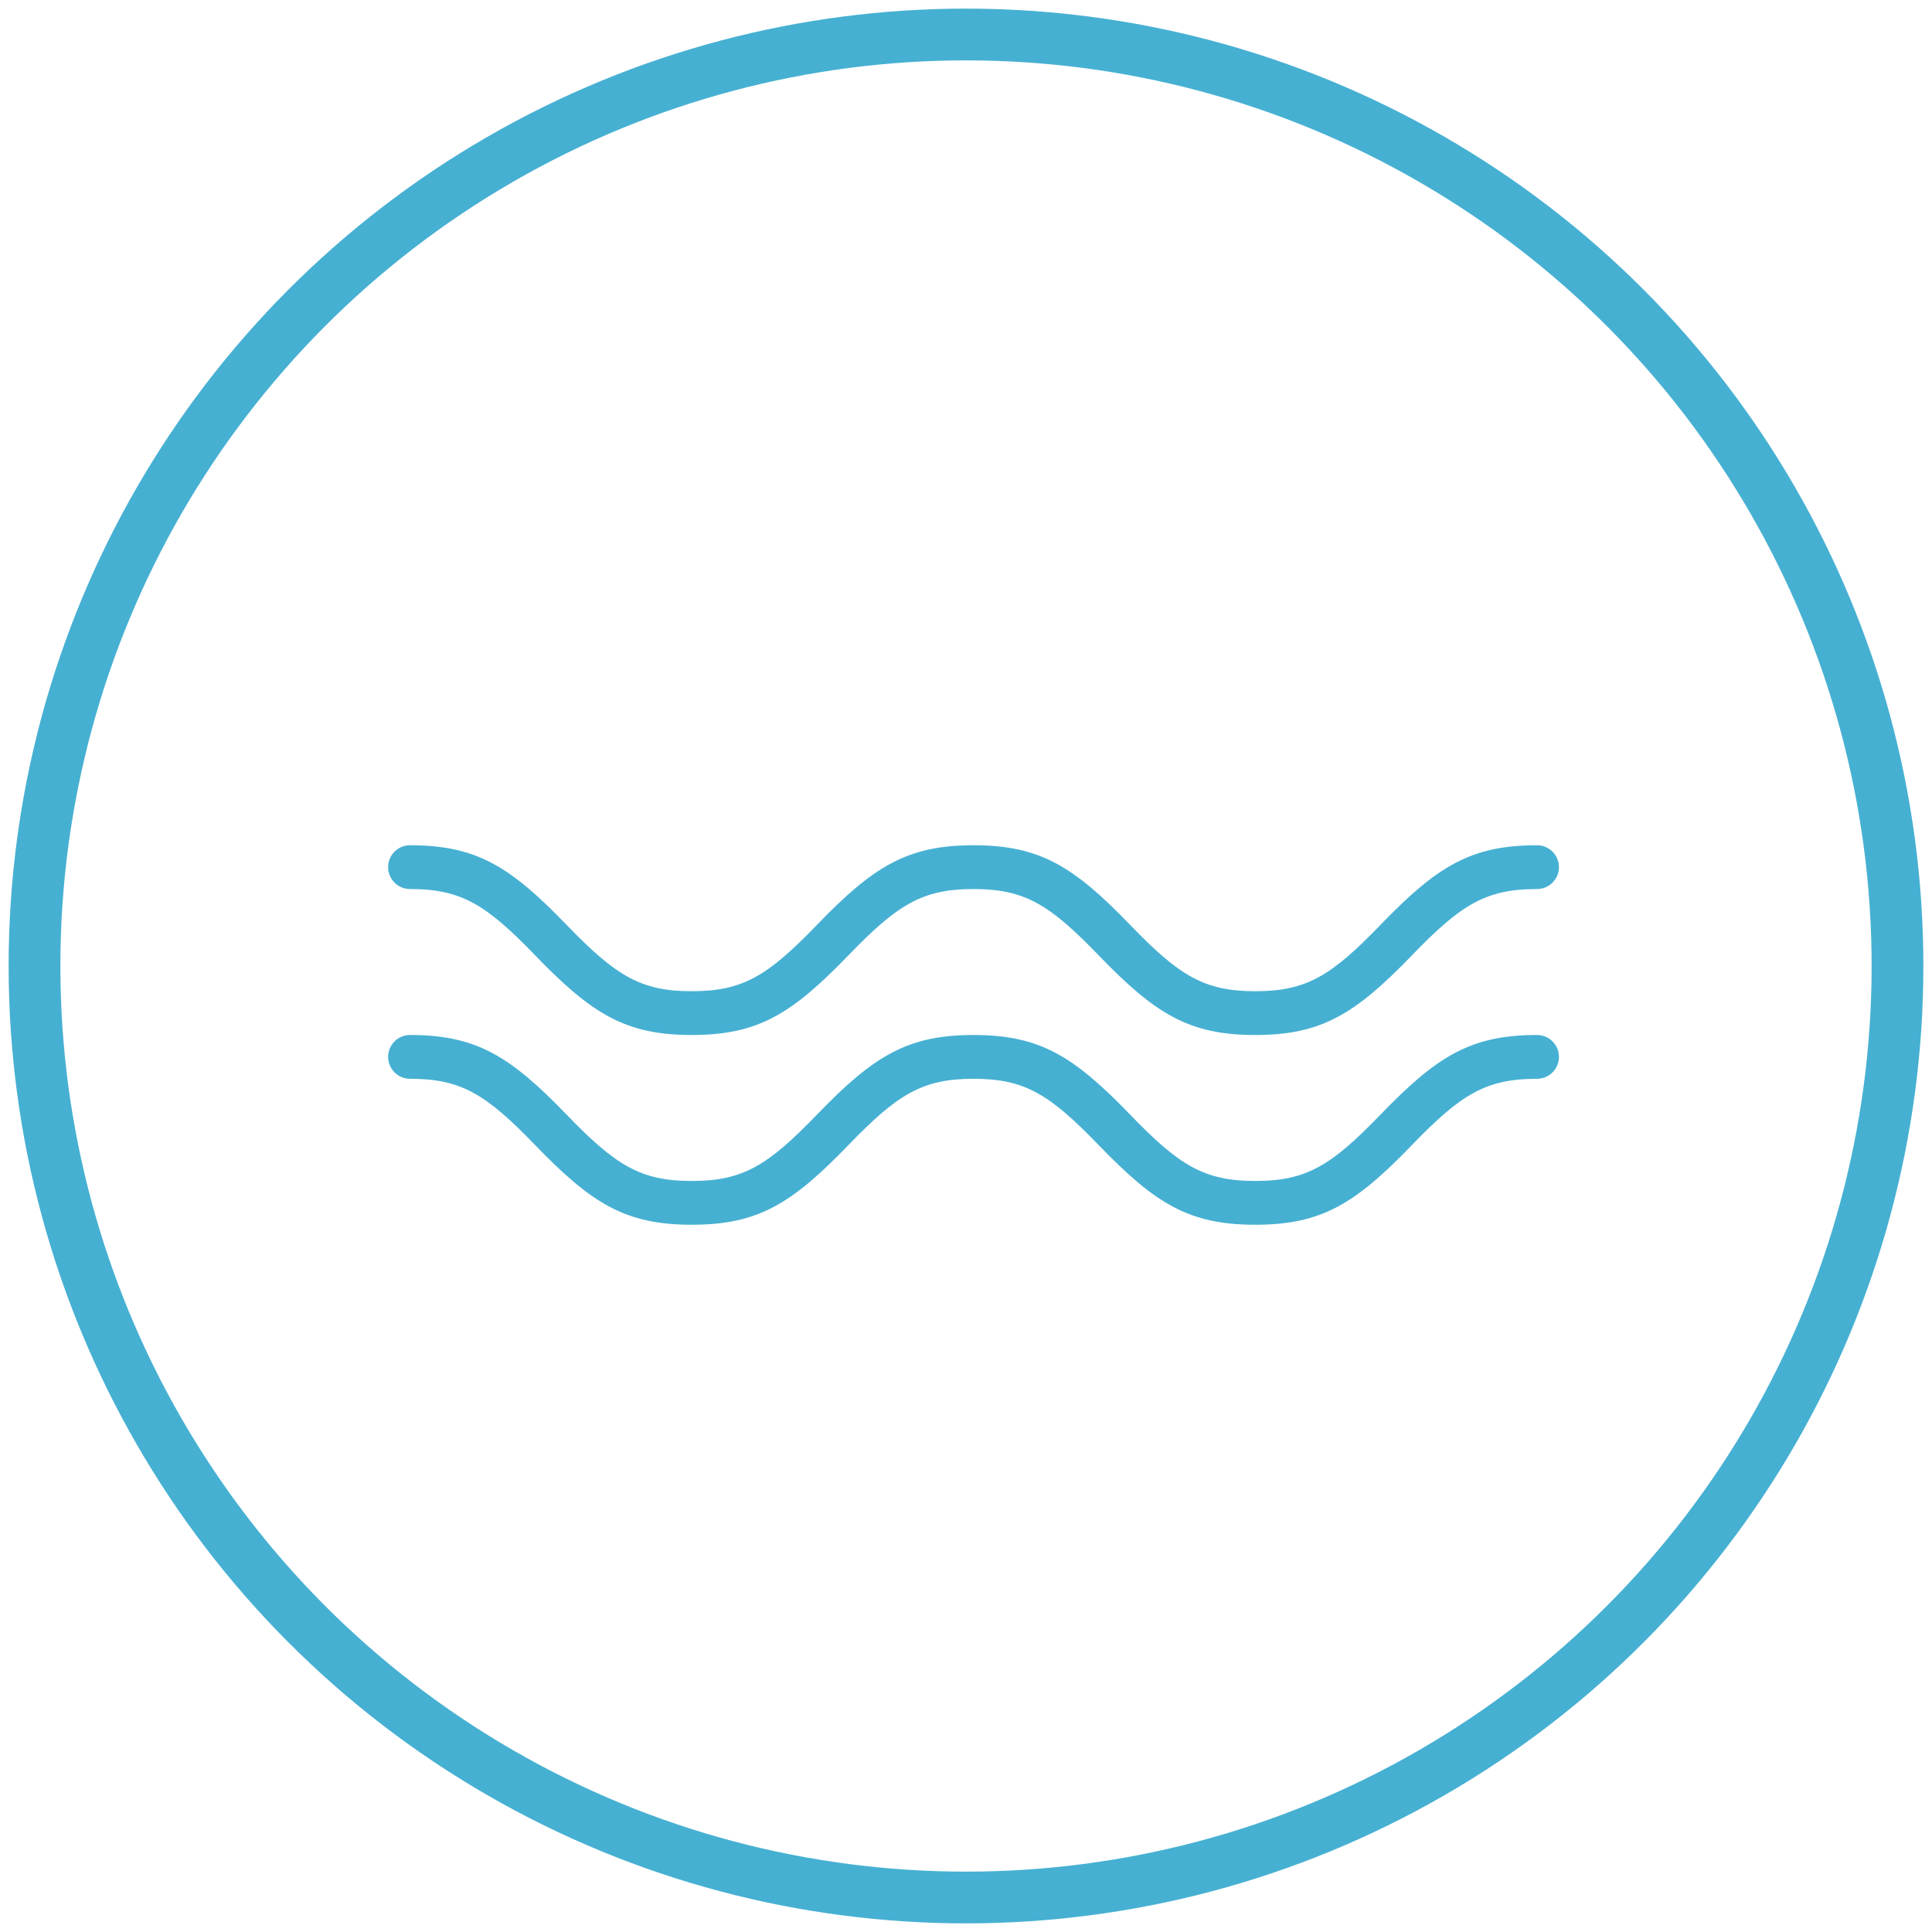 <svg xmlns="http://www.w3.org/2000/svg" xmlns:xlink="http://www.w3.org/1999/xlink" width="112" height="112" viewBox="0 0 112 112">
  <defs>
    <circle id="icon-piscine-a" cx="54" cy="54" r="54"/>
  </defs>
  <g fill="none" fill-rule="evenodd" transform="translate(2 2)">
    <use stroke="#46B0D2" stroke-width="3" xlink:href="#icon-piscine-a"/>
    <path fill="#46B0D2" fill-rule="nonzero" d="M21.769,58 C25.607,58 27.569,59.219 30.849,62.619 C33.694,65.566 35.135,66.462 38.103,66.462 C41.071,66.462 42.512,65.566 45.357,62.619 C48.637,59.219 50.599,58 54.437,58 C58.275,58 60.236,59.219 63.517,62.619 C66.361,65.566 67.803,66.462 70.771,66.462 C73.739,66.462 75.18,65.566 78.024,62.619 C81.305,59.219 83.267,58 87.104,58 C87.805,58 88.374,58.568 88.374,59.269 C88.374,59.97 87.805,60.538 87.104,60.538 C84.136,60.538 82.695,61.434 79.851,64.381 C76.57,67.781 74.608,69 70.771,69 C66.933,69 64.971,67.781 61.69,64.381 C58.846,61.434 57.405,60.538 54.437,60.538 C51.469,60.538 50.028,61.434 47.183,64.381 C43.902,67.781 41.941,69 38.103,69 C34.265,69 32.304,67.781 29.023,64.381 C26.179,61.434 24.737,60.538 21.769,60.538 C21.068,60.538 20.5,59.97 20.5,59.269 C20.5,58.568 21.068,58 21.769,58 Z M21.769,47 C25.607,47 27.569,48.219 30.849,51.619 C33.694,54.566 35.135,55.462 38.103,55.462 C41.071,55.462 42.512,54.566 45.357,51.619 C48.637,48.219 50.599,47 54.437,47 C58.275,47 60.236,48.219 63.517,51.619 C66.361,54.566 67.803,55.462 70.771,55.462 C73.739,55.462 75.18,54.566 78.024,51.619 C81.305,48.219 83.267,47 87.104,47 C87.805,47 88.374,47.568 88.374,48.269 C88.374,48.97 87.805,49.538 87.104,49.538 C84.136,49.538 82.695,50.434 79.851,53.381 C76.57,56.781 74.608,58 70.771,58 C66.933,58 64.971,56.781 61.69,53.381 C58.846,50.434 57.405,49.538 54.437,49.538 C51.469,49.538 50.028,50.434 47.183,53.381 C43.902,56.781 41.941,58 38.103,58 C34.265,58 32.304,56.781 29.023,53.381 C26.179,50.434 24.737,49.538 21.769,49.538 C21.068,49.538 20.5,48.97 20.5,48.269 C20.5,47.568 21.068,47 21.769,47 Z"/>
  </g>
</svg>

